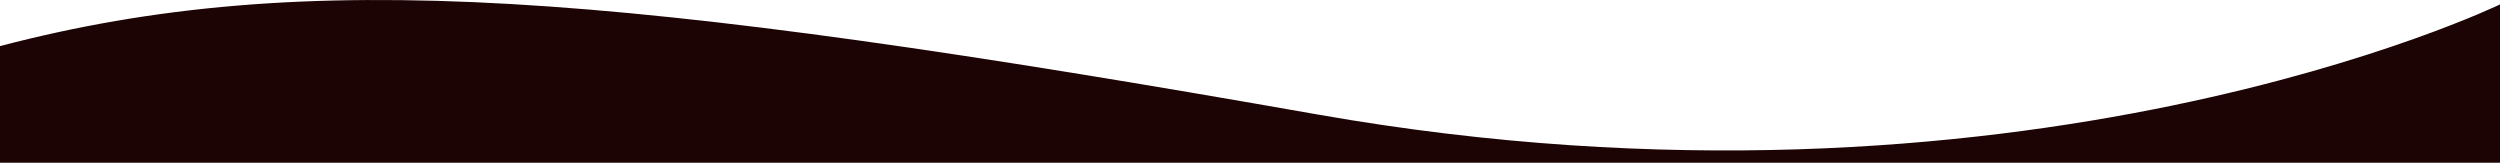 <?xml version="1.0" encoding="UTF-8"?> <svg xmlns="http://www.w3.org/2000/svg" width="1920" height="125" viewBox="0 0 1920 125" fill="none"> <g clip-path="url(#clip0)"> <path d="M-0 35.405C235 -26.122 474 -6.739 1012 87.945C1550 182.628 1920 3.394 1920 3.394L1920 675.808L-0 675.808L-0 35.405Z" fill="#1D0404"></path> </g> <defs> <clipPath id="clip0"> <rect width="1920" height="125" fill="white"></rect> </clipPath> </defs> </svg> 
